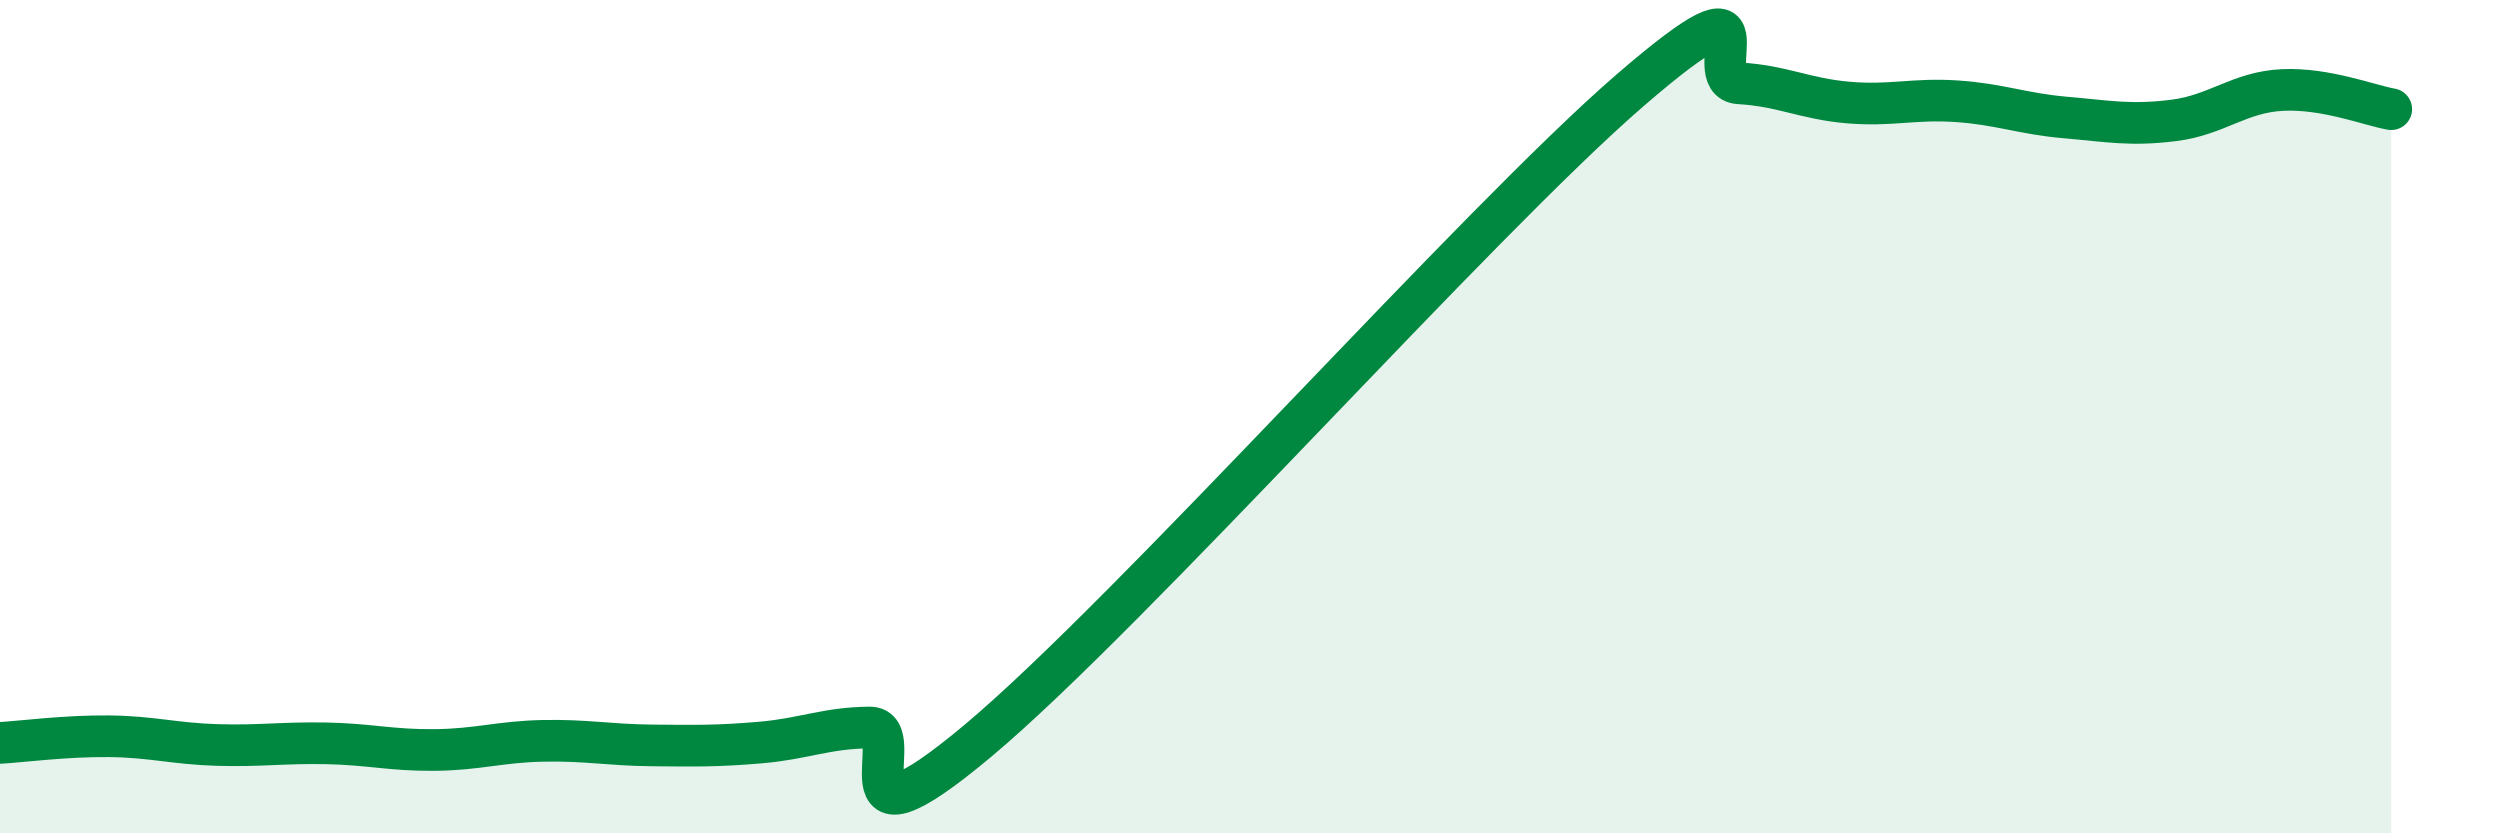 
    <svg width="60" height="20" viewBox="0 0 60 20" xmlns="http://www.w3.org/2000/svg">
      <path
        d="M 0,17.83 C 0.52,17.8 1.57,17.66 2.61,17.67 C 3.65,17.68 4.18,17.85 5.22,17.88 C 6.26,17.91 6.79,17.82 7.83,17.84 C 8.87,17.86 9.39,18.01 10.43,18 C 11.47,17.99 12,17.8 13.04,17.78 C 14.08,17.76 14.61,17.88 15.65,17.89 C 16.69,17.9 17.22,17.91 18.26,17.82 C 19.3,17.73 19.83,17.47 20.87,17.46 C 21.91,17.45 19.83,20.83 23.48,17.77 C 27.13,14.71 35.48,5.31 39.13,2.16 C 42.78,-0.99 40.7,1.94 41.74,2 C 42.78,2.06 43.31,2.37 44.35,2.46 C 45.39,2.55 45.92,2.36 46.96,2.43 C 48,2.5 48.53,2.73 49.57,2.82 C 50.61,2.91 51.13,3.02 52.17,2.89 C 53.21,2.76 53.74,2.21 54.78,2.16 C 55.82,2.11 56.87,2.53 57.39,2.62L57.39 20L0 20Z"
        fill="#008740"
        opacity="0.1"
        stroke-linecap="round"
        stroke-linejoin="round"
      />
      <path
        d="M 0,17.83 C 0.52,17.8 1.57,17.66 2.61,17.67 C 3.65,17.68 4.18,17.85 5.22,17.88 C 6.26,17.91 6.79,17.82 7.83,17.84 C 8.87,17.86 9.39,18.01 10.43,18 C 11.47,17.99 12,17.8 13.04,17.78 C 14.08,17.76 14.61,17.88 15.65,17.89 C 16.69,17.9 17.22,17.91 18.26,17.82 C 19.3,17.73 19.83,17.47 20.87,17.46 C 21.91,17.45 19.83,20.83 23.48,17.77 C 27.13,14.71 35.48,5.31 39.13,2.16 C 42.78,-0.99 40.7,1.94 41.74,2 C 42.78,2.06 43.31,2.37 44.35,2.46 C 45.39,2.55 45.92,2.36 46.96,2.43 C 48,2.5 48.53,2.73 49.57,2.82 C 50.61,2.91 51.13,3.02 52.17,2.89 C 53.21,2.76 53.74,2.21 54.78,2.16 C 55.82,2.11 56.87,2.53 57.39,2.62"
        stroke="#008740"
        stroke-width="1"
        fill="none"
        stroke-linecap="round"
        stroke-linejoin="round"
      />
    </svg>
  